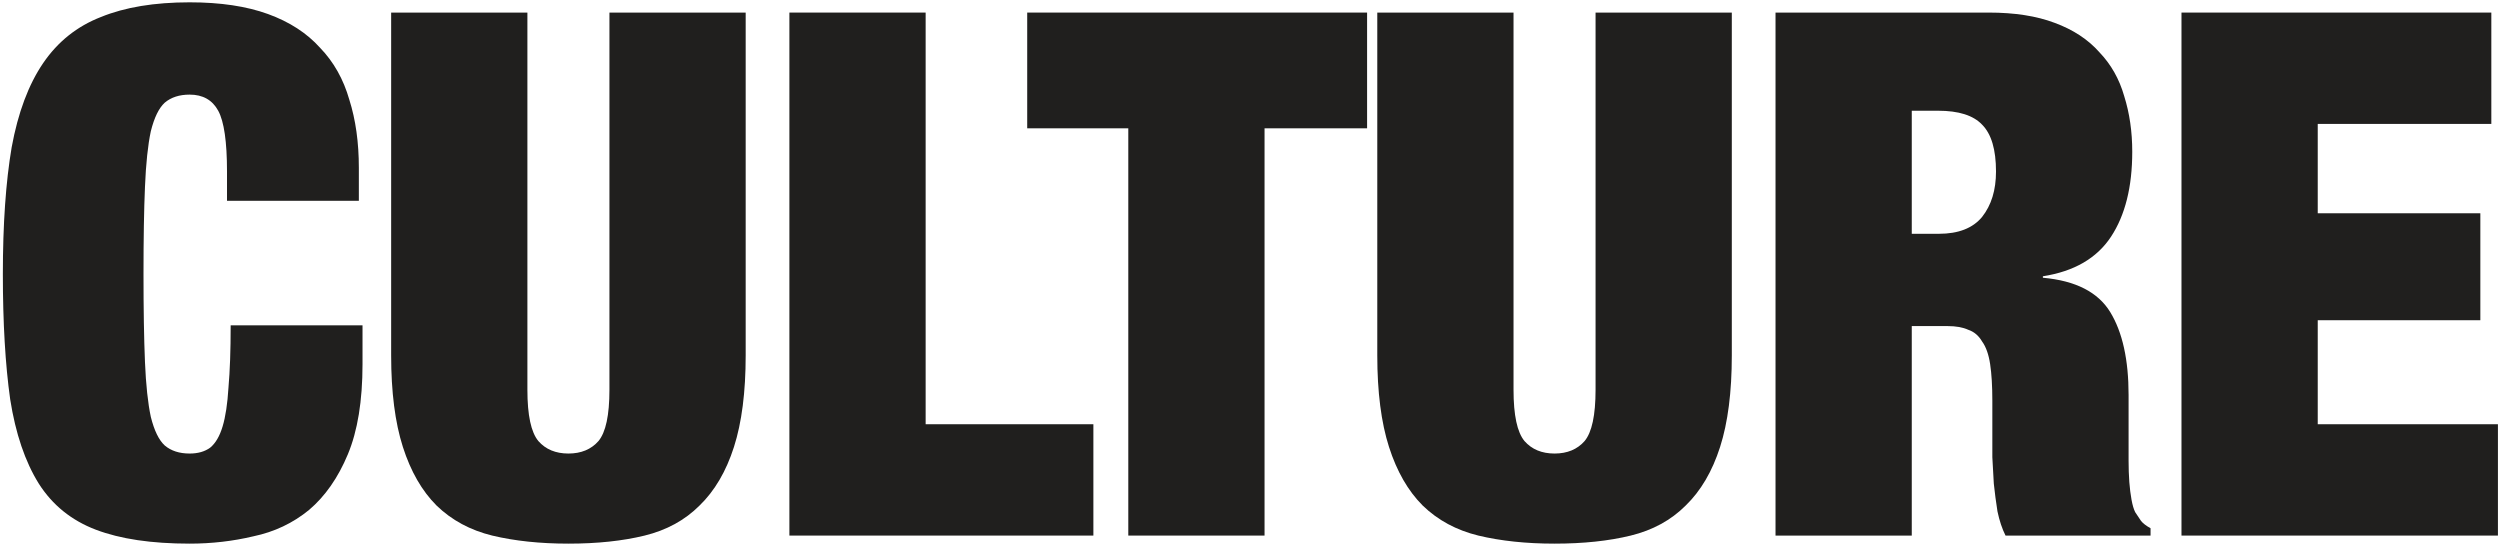 <svg width="536" height="117" viewBox="0 0 536 117" fill="none" xmlns="http://www.w3.org/2000/svg">
<path d="M467.711 2.696H534.142V26.567H496.922V45.727H531.786V68.656H496.922V90.957H535.555V114.828H467.711V2.696Z" fill="#201F1E"/>
<path d="M409.883 50.125H415.693C419.881 50.125 422.97 48.921 424.959 46.513C426.948 44 427.943 40.754 427.943 36.776C427.943 32.064 426.948 28.714 424.959 26.724C423.075 24.735 419.934 23.741 415.536 23.741H409.883V50.125ZM380.672 2.696H426.373C431.922 2.696 436.633 3.429 440.507 4.895C444.485 6.361 447.679 8.455 450.087 11.177C452.6 13.794 454.379 16.935 455.426 20.6C456.578 24.264 457.154 28.243 457.154 32.535C457.154 40.074 455.636 46.146 452.6 50.753C449.563 55.359 444.695 58.186 437.994 59.233V59.547C445.009 60.176 449.825 62.636 452.443 66.929C455.06 71.221 456.369 77.137 456.369 84.675V94.255C456.369 95.721 456.369 97.239 456.369 98.809C456.369 100.38 456.421 101.898 456.526 103.364C456.63 104.725 456.788 105.981 456.997 107.133C457.206 108.284 457.468 109.174 457.782 109.803C458.201 110.431 458.62 111.059 459.039 111.687C459.457 112.211 460.138 112.734 461.08 113.258V114.828H429.985C429.252 113.362 428.676 111.635 428.257 109.646C427.943 107.656 427.681 105.667 427.472 103.678C427.367 101.689 427.263 99.804 427.158 98.024C427.158 96.139 427.158 94.621 427.158 93.47V85.931C427.158 82.79 427.001 80.173 426.687 78.079C426.373 75.985 425.797 74.362 424.959 73.211C424.226 71.954 423.232 71.117 421.975 70.698C420.824 70.174 419.358 69.913 417.578 69.913H409.883V114.828H380.672V2.696Z" fill="#201F1E"/>
<path d="M324.5 2.696V83.576C324.5 89.02 325.285 92.684 326.856 94.569C328.426 96.349 330.572 97.239 333.295 97.239C336.017 97.239 338.163 96.349 339.733 94.569C341.304 92.684 342.089 89.02 342.089 83.576V2.696H371.3V76.195C371.3 84.047 370.462 90.591 368.787 95.825C367.112 101.06 364.652 105.248 361.406 108.389C358.265 111.53 354.339 113.676 349.627 114.828C344.916 115.98 339.472 116.556 333.295 116.556C327.222 116.556 321.778 115.98 316.962 114.828C312.25 113.676 308.272 111.53 305.026 108.389C301.885 105.248 299.477 101.06 297.802 95.825C296.127 90.591 295.289 84.047 295.289 76.195V2.696H324.5Z" fill="#201F1E"/>
<path d="M241.907 27.51H220.234V2.696H293.104V27.51H271.118V114.828H241.907V27.51Z" fill="#201F1E"/>
<path d="M169.246 2.696H198.457V90.957H234.421V114.828H169.246V2.696Z" fill="#201F1E"/>
<path d="M113.074 2.696V83.576C113.074 89.02 113.859 92.684 115.43 94.569C117 96.349 119.147 97.239 121.869 97.239C124.591 97.239 126.737 96.349 128.308 94.569C129.878 92.684 130.663 89.02 130.663 83.576V2.696H159.874V76.195C159.874 84.047 159.037 90.591 157.361 95.825C155.686 101.06 153.226 105.248 149.98 108.389C146.839 111.53 142.913 113.676 138.202 114.828C133.49 115.98 128.046 116.556 121.869 116.556C115.796 116.556 110.352 115.98 105.536 114.828C100.824 113.676 96.846 111.53 93.6 108.389C90.459 105.248 88.051 101.06 86.376 95.825C84.701 90.591 83.863 84.047 83.863 76.195V2.696H113.074Z" fill="#201F1E"/>
<path d="M48.67 36.776C48.67 30.389 48.042 26.044 46.785 23.741C45.529 21.437 43.487 20.286 40.66 20.286C38.462 20.286 36.682 20.861 35.321 22.013C34.064 23.165 33.07 25.206 32.337 28.138C31.709 31.07 31.29 35.048 31.081 40.074C30.871 44.994 30.766 51.224 30.766 58.762C30.766 66.3 30.871 72.582 31.081 77.608C31.29 82.529 31.709 86.455 32.337 89.386C33.07 92.318 34.064 94.36 35.321 95.511C36.682 96.663 38.462 97.239 40.66 97.239C42.44 97.239 43.906 96.82 45.058 95.982C46.209 95.04 47.099 93.522 47.727 91.428C48.356 89.334 48.775 86.56 48.984 83.105C49.298 79.545 49.455 75.095 49.455 69.755H77.724V78.079C77.724 85.931 76.677 92.37 74.583 97.396C72.489 102.421 69.714 106.4 66.259 109.331C62.804 112.158 58.825 114.043 54.324 114.985C49.926 116.032 45.372 116.556 40.66 116.556C32.494 116.556 25.793 115.561 20.558 113.572C15.323 111.582 11.24 108.284 8.309 103.678C5.377 98.966 3.335 92.946 2.184 85.617C1.137 78.184 0.613 69.232 0.613 58.762C0.613 48.083 1.241 39.027 2.498 31.593C3.859 24.159 6.11 18.139 9.251 13.533C12.392 8.926 16.527 5.628 21.658 3.639C26.788 1.545 33.122 0.498 40.66 0.498C47.256 0.498 52.858 1.335 57.464 3.01C62.071 4.686 65.788 7.094 68.615 10.235C71.546 13.271 73.64 16.988 74.897 21.385C76.258 25.678 76.938 30.546 76.938 35.99V43.057H48.67V36.776Z" fill="#201F1E"/>
</svg>
